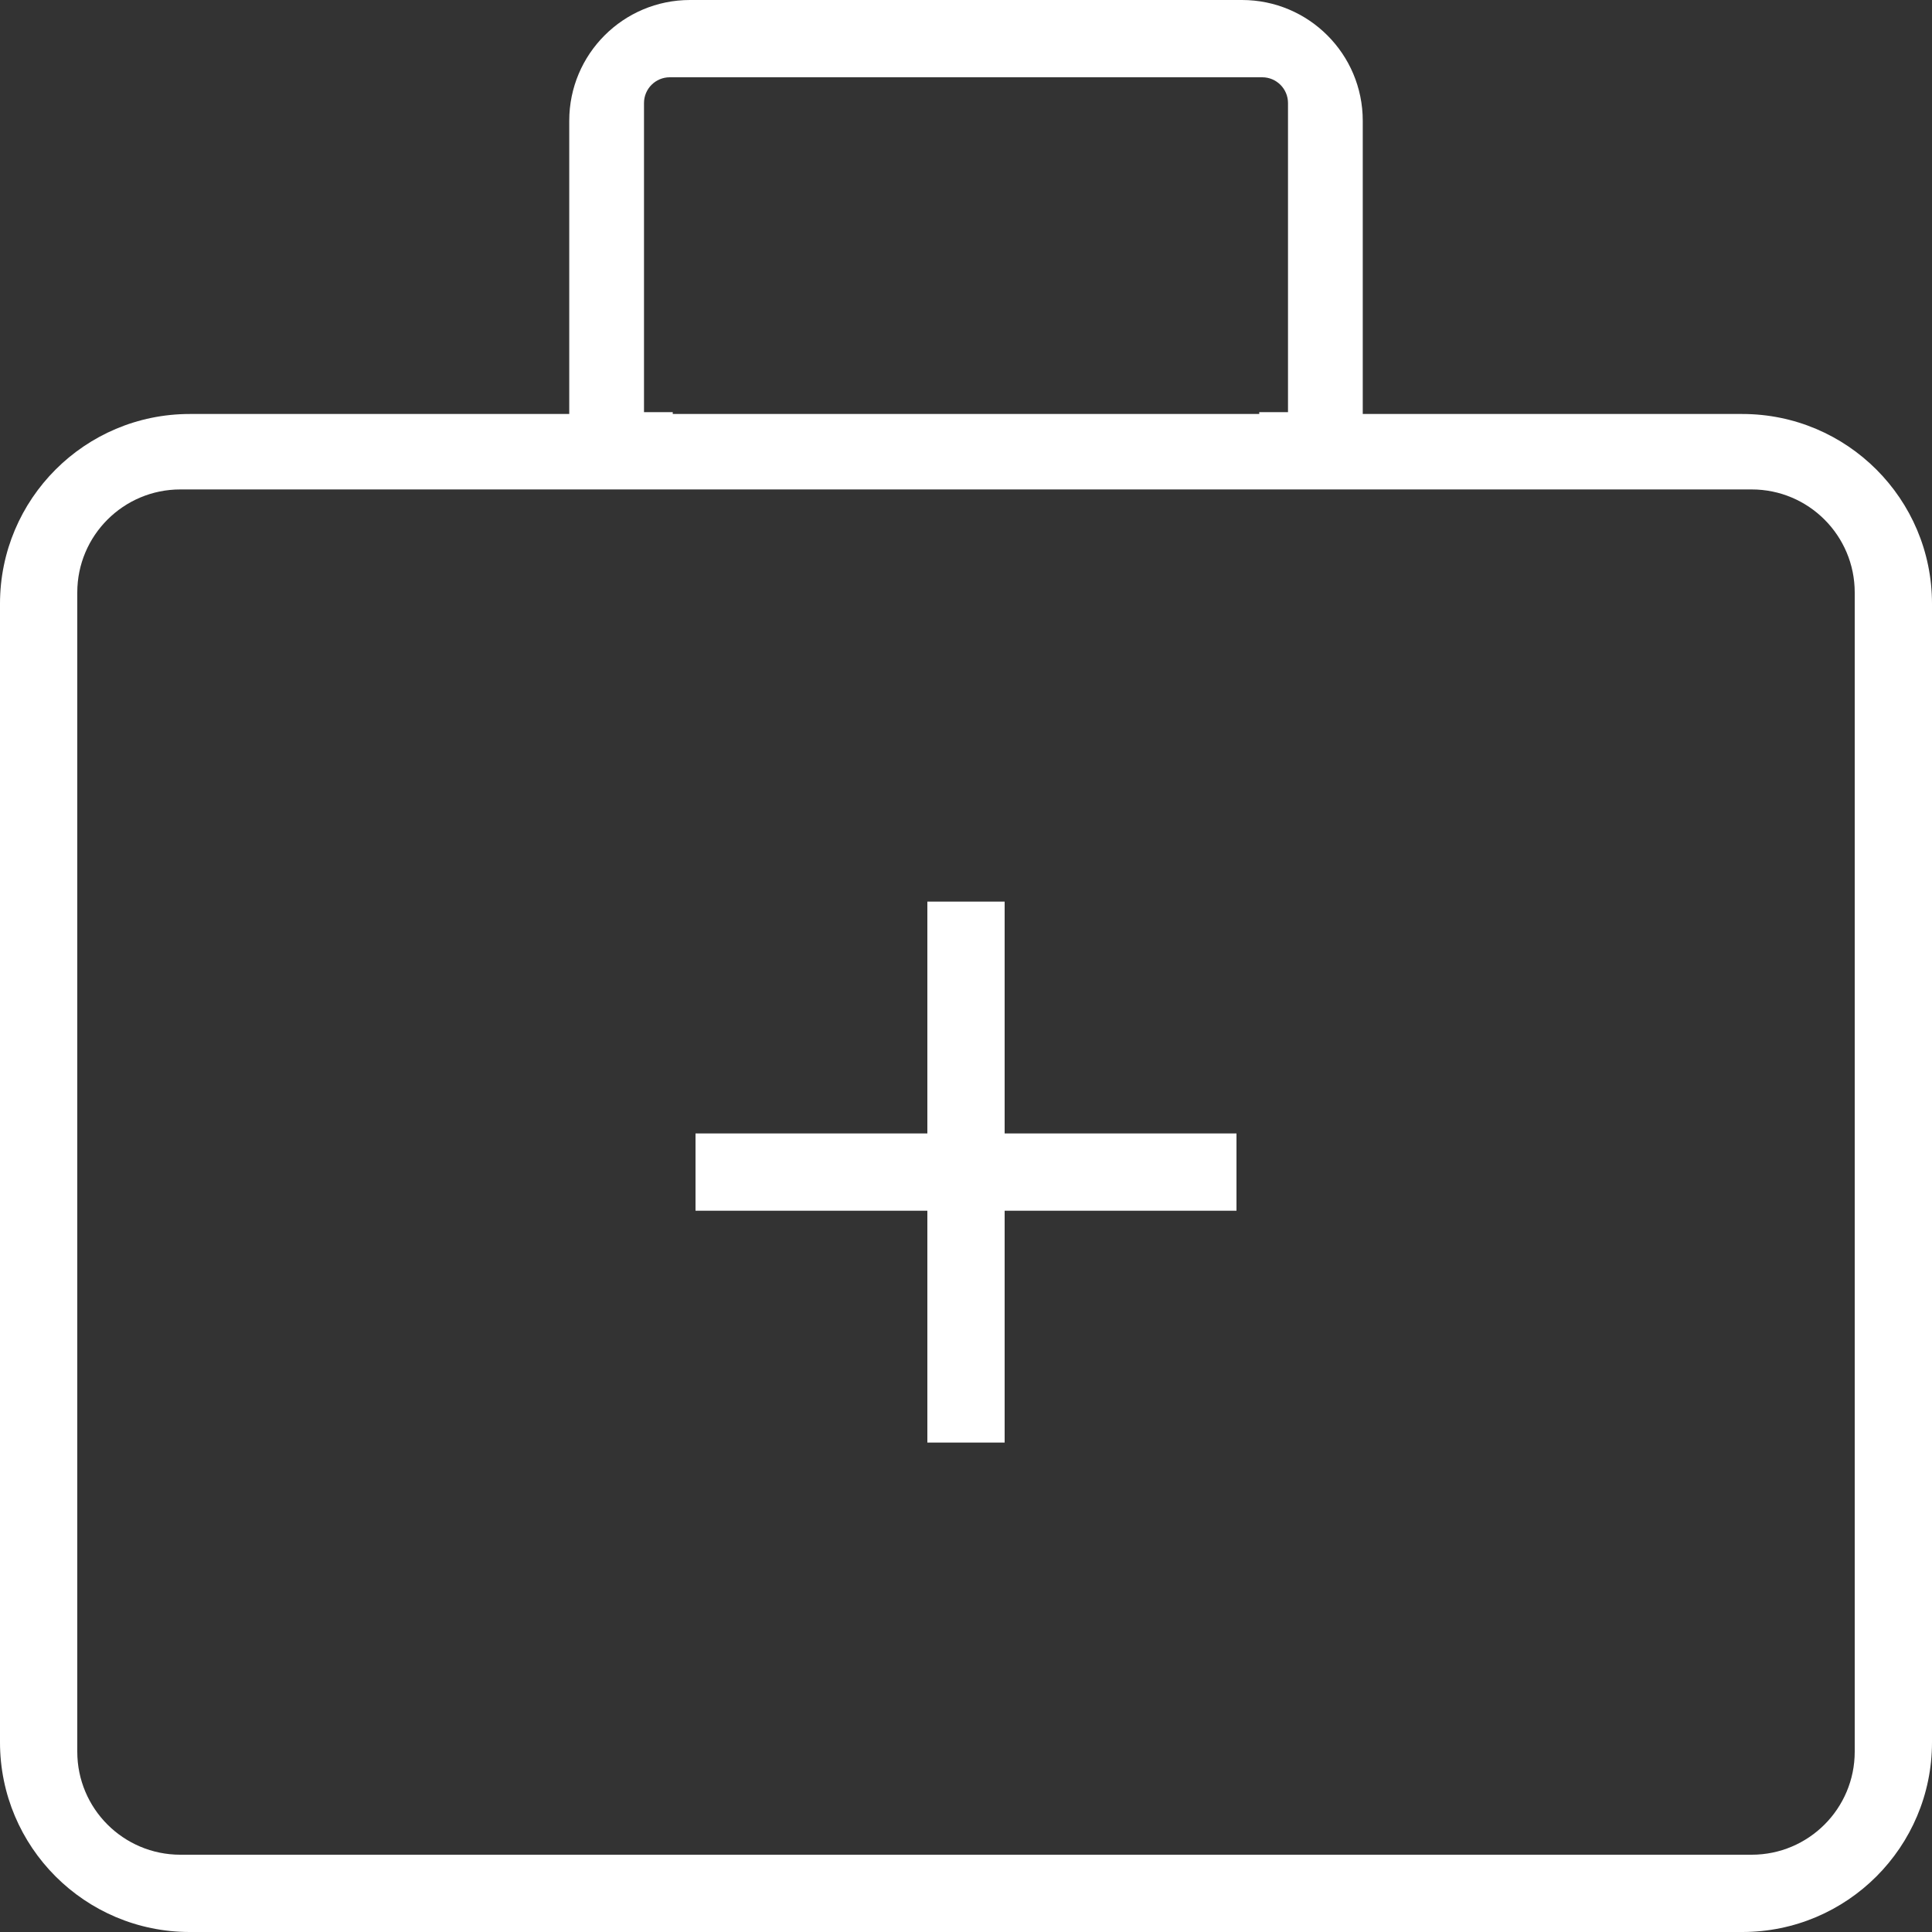 <svg width="75" height="75" viewBox="0 0 75 75" fill="none" xmlns="http://www.w3.org/2000/svg">
<rect x="0" y="0" width="75" height="75" fill="#333333" stroke="none"/>
<path fill-rule="evenodd" clip-rule="evenodd" d="M22.098 4.688V16.071H7.366C3.298 16.071 0 19.369 0 23.438V67.634C0 71.702 3.298 75 7.366 75H67.634C71.702 75 75 71.702 75 67.634V23.438C75 19.369 71.702 16.071 67.634 16.071H52.902V4.688C52.902 2.099 50.803 0 48.214 0H26.786C24.197 0 22.098 2.099 22.098 4.688ZM26.116 16H25V4C25 3.448 25.448 3 26 3H49C49.552 3 50 3.448 50 4V16H48.884V16.071H26.116V16ZM3 23C3 20.791 4.791 19 7 19H68C70.209 19 72 20.791 72 23V68C72 70.209 70.209 72 68 72H7C4.791 72 3 70.209 3 68V23Z" fill="white"/>
<rect x="27" y="44" width="21" height="3" fill="white"/>
<rect x="36" y="35" width="3" height="21" fill="white"/>
</svg>

